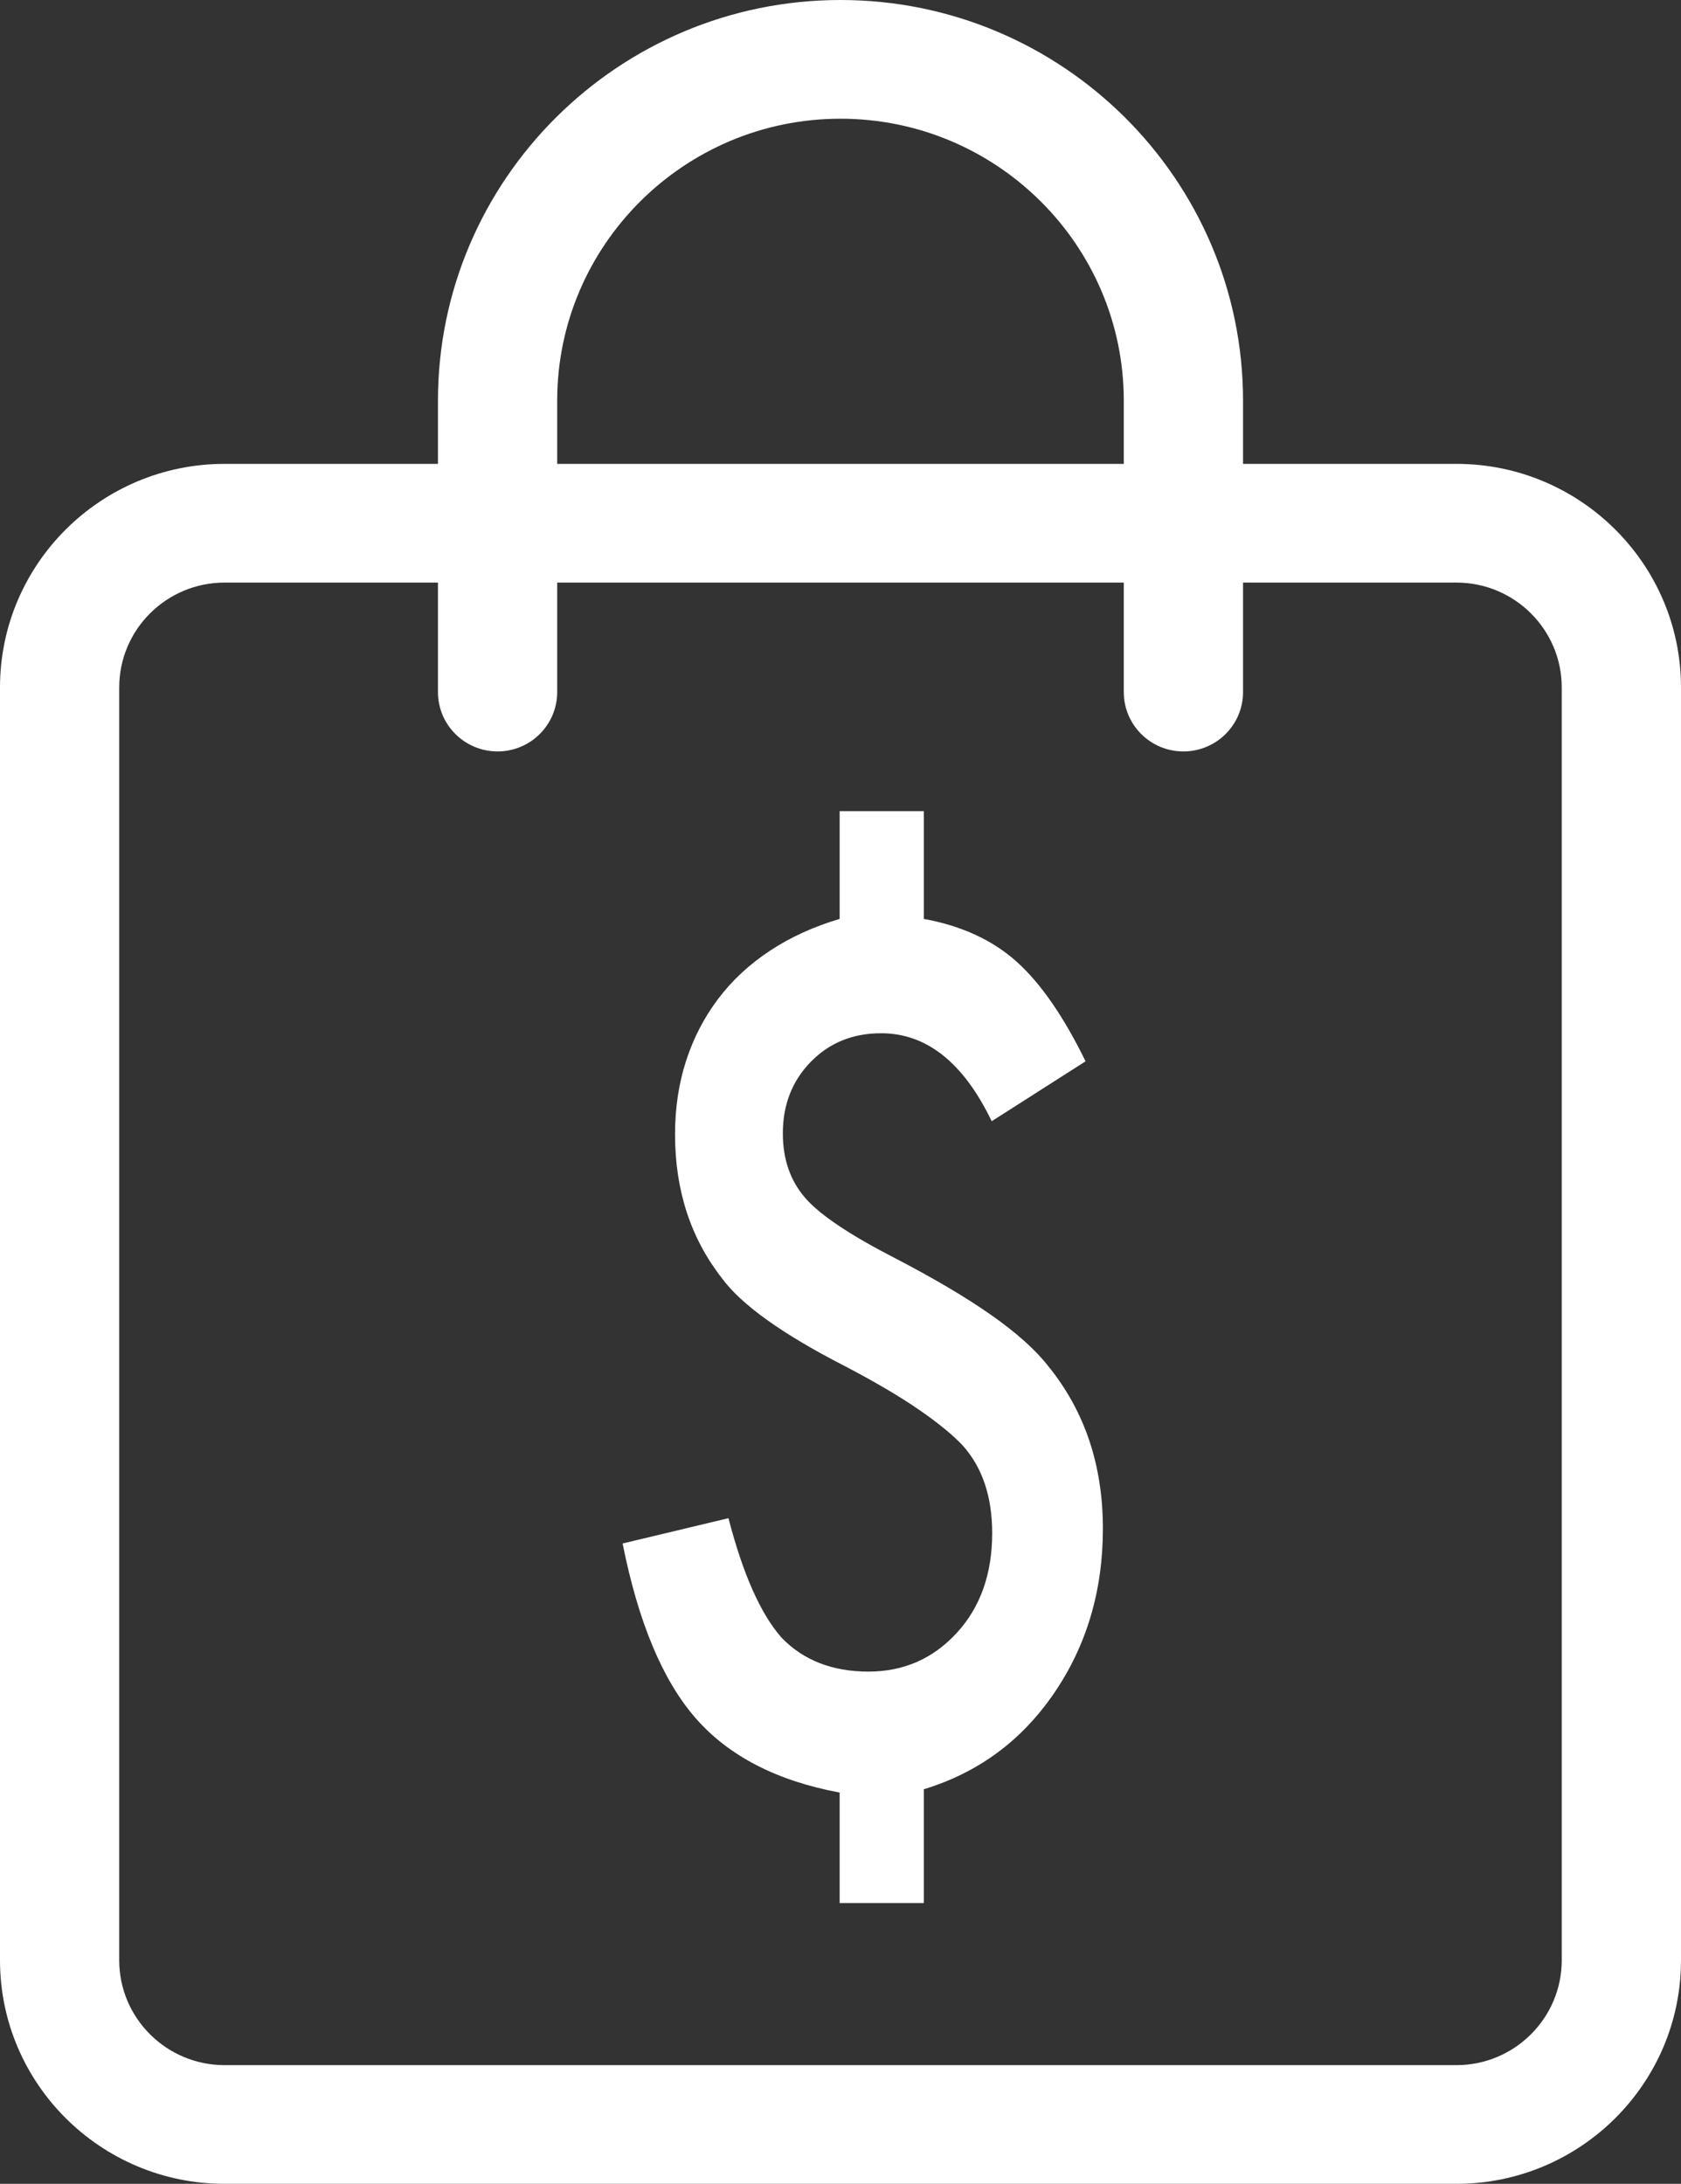 <svg viewBox="0 0 77 100" fill="none" xmlns="http://www.w3.org/2000/svg">
    <rect x="0" y="0" width="77" height="100" fill="#333333" stroke="none"/>
    <path fill-rule="evenodd" clip-rule="evenodd" d="M71.537 89.764C71.537 92.41 69.374 94.565 66.713 94.565H10.286C7.626 94.565 5.461 92.41 5.461 89.764V31.478C5.461 28.83 7.626 26.677 10.286 26.677H20.061V31.69C20.061 33.192 21.284 34.409 22.792 34.409C24.3 34.409 25.523 33.192 25.523 31.69V26.677H51.476V31.69C51.476 33.192 52.698 34.409 54.207 34.409C55.716 34.409 56.939 33.192 56.939 31.69V26.677H66.713C69.374 26.677 71.537 28.83 71.537 31.478V89.764ZM25.523 18.35C25.523 11.229 31.344 5.436 38.499 5.436C45.655 5.436 51.476 11.229 51.476 18.35V21.241H25.523V18.35ZM66.713 21.241H56.939V18.35C56.939 8.231 48.666 0 38.499 0C28.332 0 20.061 8.231 20.061 18.35V21.241H10.286C4.613 21.241 0 25.833 0 31.478V89.764C0 95.409 4.613 100 10.286 100H66.713C72.385 100 77 95.409 77 89.764V31.478C77 25.833 72.385 21.241 66.713 21.241Z" fill="white"/>
    <path fill-rule="evenodd" clip-rule="evenodd" d="M42.318 37.143V42.078C44.053 42.396 45.471 43.051 46.572 44.041C47.675 45.032 48.725 46.551 49.725 48.599L45.426 51.342C44.133 48.657 42.443 47.314 40.357 47.314C39.063 47.314 37.99 47.751 37.137 48.624C36.286 49.496 35.859 50.587 35.859 51.896C35.859 53.088 36.204 54.079 36.895 54.867C37.571 55.64 38.938 56.554 40.996 57.612C42.774 58.535 44.243 59.403 45.404 60.217C46.565 61.031 47.439 61.815 48.027 62.571C49.688 64.619 50.519 67.094 50.519 69.998C50.519 72.852 49.768 75.369 48.27 77.551C46.785 79.716 44.802 81.176 42.318 81.931V87.143H38.461V82.083C35.58 81.546 33.383 80.412 31.87 78.683C30.356 76.955 29.239 74.287 28.519 70.678L33.368 69.519C34.029 72.071 34.837 73.892 35.793 74.983C36.792 76.023 38.122 76.544 39.783 76.544C41.399 76.544 42.752 75.948 43.84 74.757C44.912 73.582 45.448 72.062 45.448 70.2C45.448 68.538 45 67.204 44.104 66.196C43.648 65.71 42.976 65.16 42.087 64.547C41.197 63.935 40.062 63.268 38.681 62.546C35.83 61.085 33.956 59.743 33.059 58.519C31.634 56.689 30.921 54.499 30.921 51.947C30.921 50.738 31.09 49.614 31.428 48.573C31.766 47.533 32.255 46.588 32.894 45.741C33.534 44.893 34.324 44.159 35.264 43.538C36.204 42.917 37.27 42.431 38.461 42.078V37.143H42.318Z" fill="white"/>
</svg>
